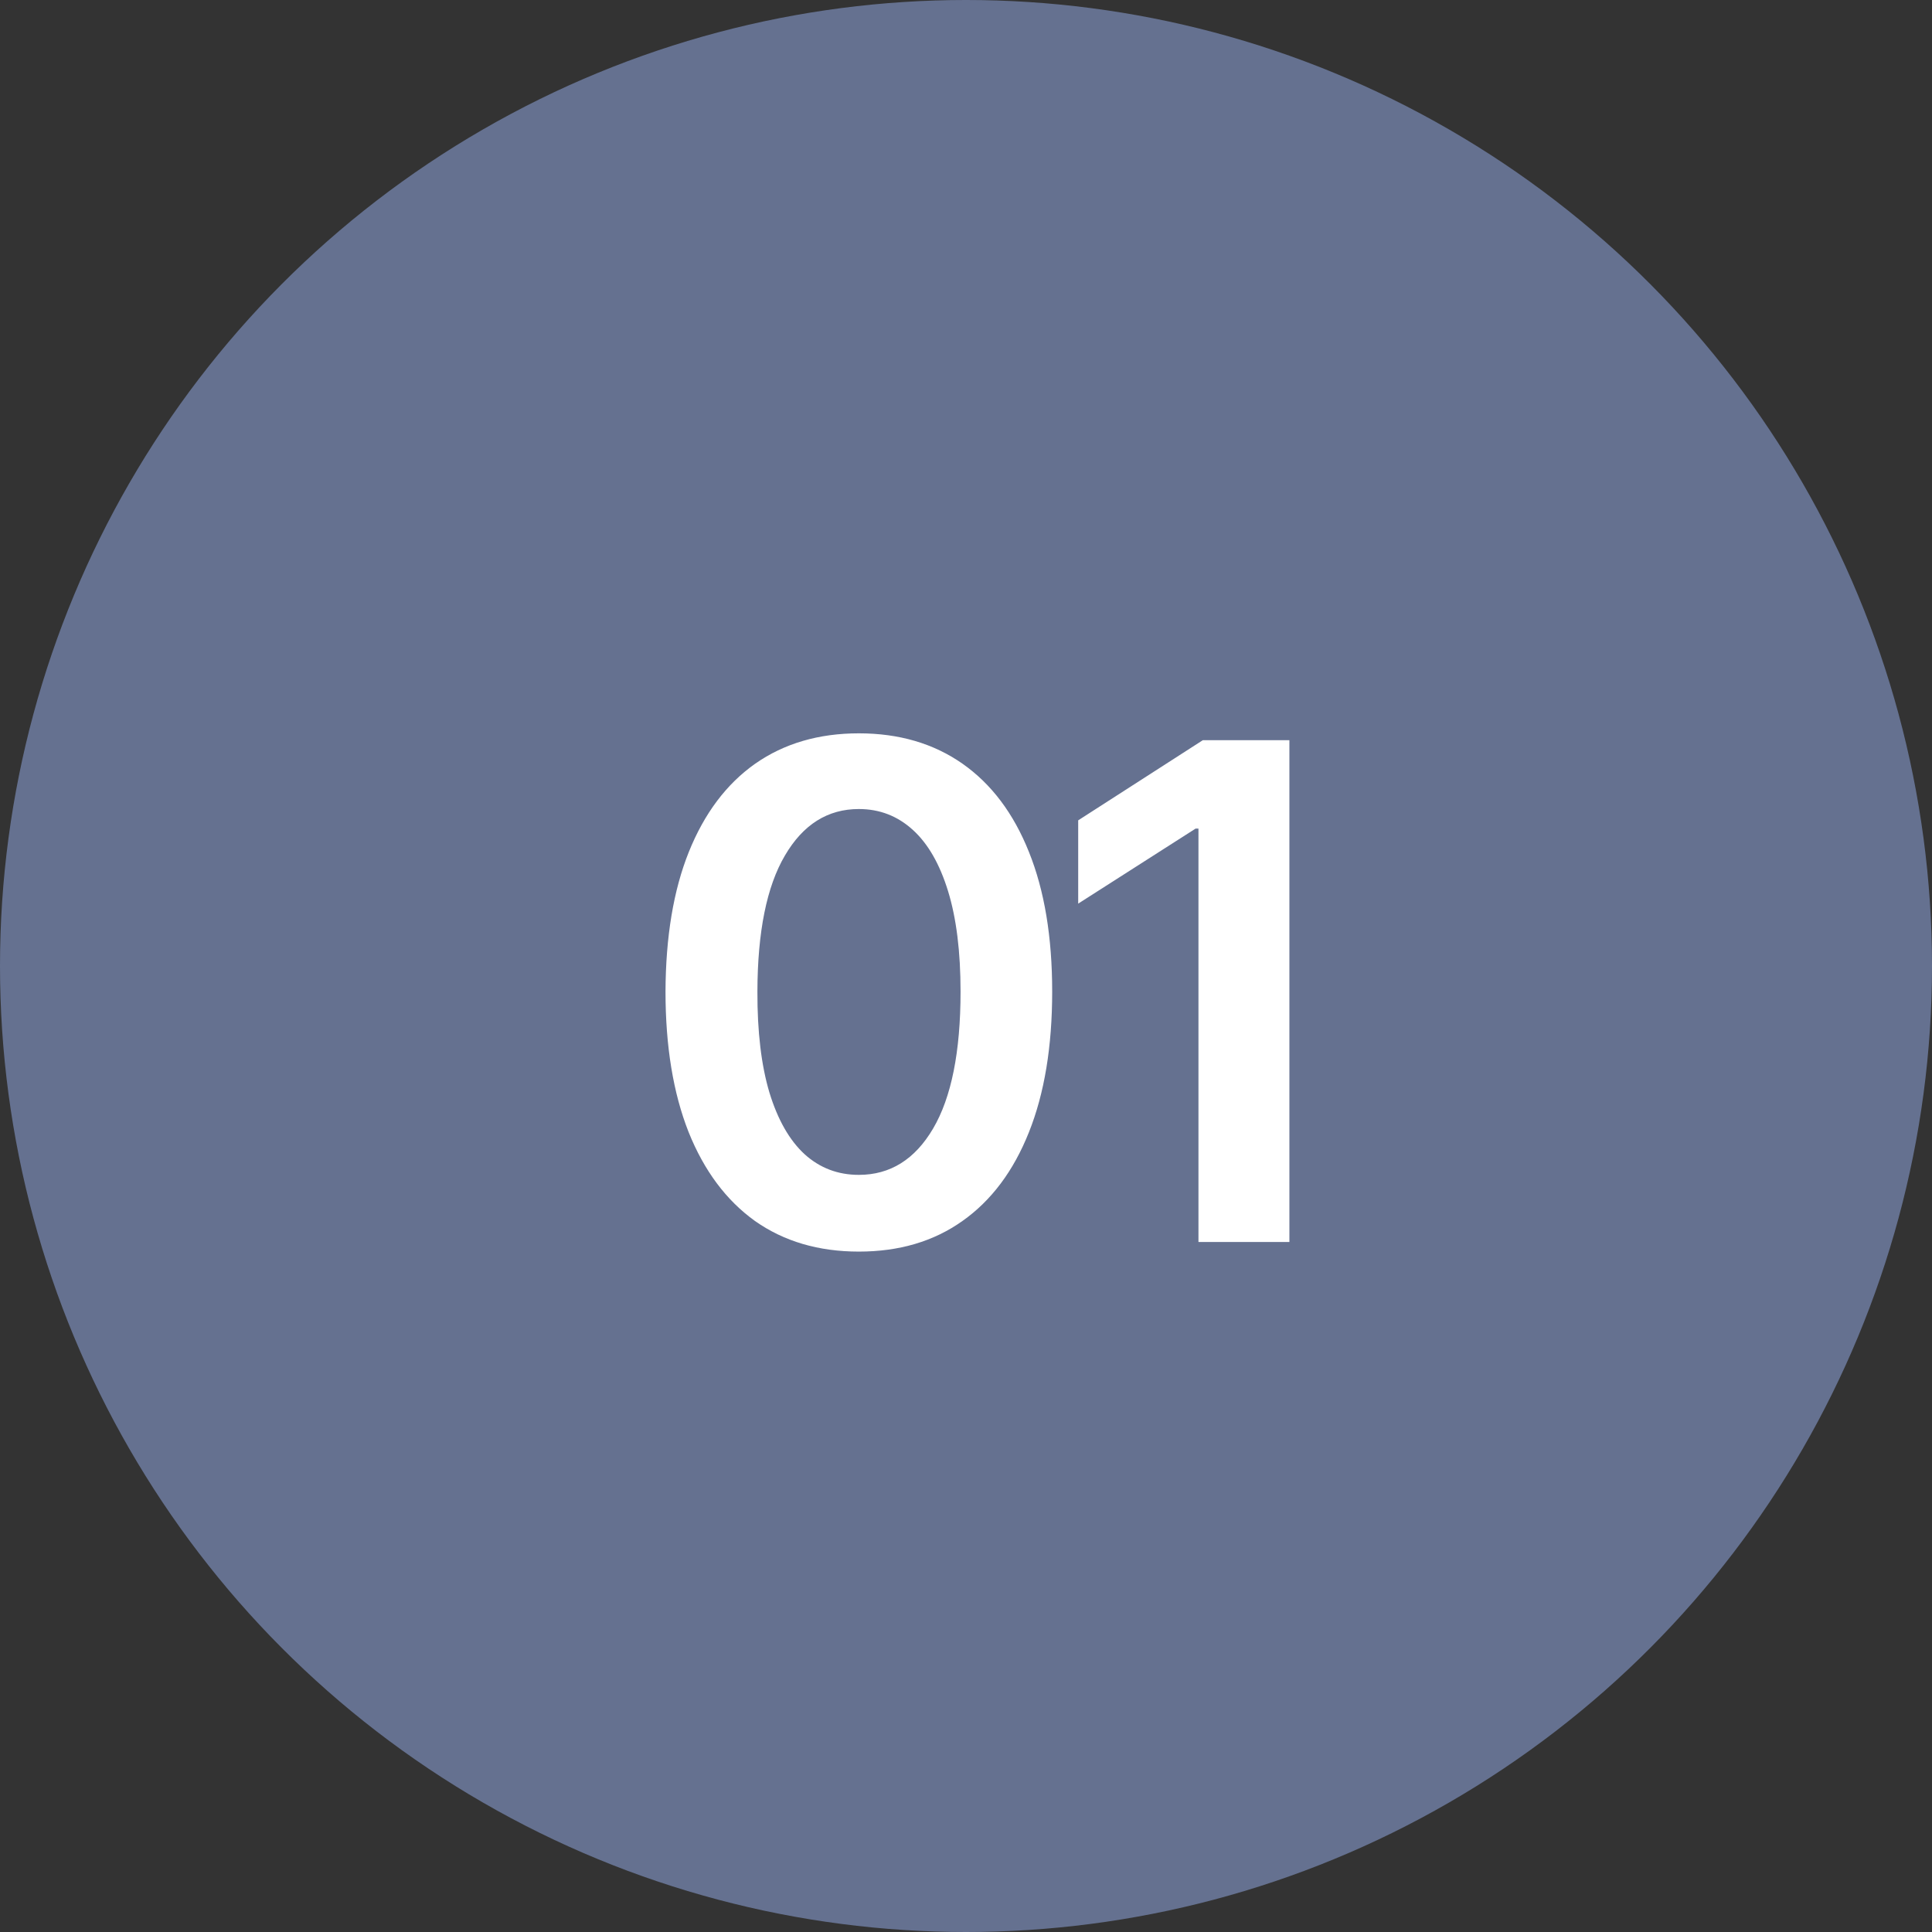 <?xml version="1.0" encoding="UTF-8"?> <svg xmlns="http://www.w3.org/2000/svg" width="28" height="28" viewBox="0 0 28 28" fill="none"><rect x="0" y="0" width="28" height="28" fill="#333333" stroke="none"/> <circle cx="14" cy="14" r="14" fill="#657190"></circle> <path d="M12.447 18.139C11.863 18.139 11.361 17.991 10.941 17.695C10.525 17.396 10.204 16.967 9.979 16.405C9.757 15.842 9.645 15.164 9.645 14.371C9.648 13.578 9.76 12.903 9.983 12.347C10.208 11.788 10.528 11.362 10.945 11.068C11.364 10.775 11.865 10.628 12.447 10.628C13.03 10.628 13.53 10.775 13.949 11.068C14.368 11.362 14.689 11.788 14.912 12.347C15.137 12.905 15.249 13.58 15.249 14.371C15.249 15.166 15.137 15.846 14.912 16.409C14.689 16.97 14.368 17.399 13.949 17.695C13.533 17.991 13.032 18.139 12.447 18.139ZM12.447 17.027C12.902 17.027 13.26 16.803 13.523 16.356C13.788 15.906 13.921 15.244 13.921 14.371C13.921 13.793 13.861 13.308 13.74 12.915C13.619 12.522 13.449 12.226 13.229 12.027C13.008 11.826 12.748 11.725 12.447 11.725C11.995 11.725 11.638 11.95 11.375 12.4C11.112 12.847 10.979 13.504 10.977 14.371C10.975 14.951 11.033 15.438 11.151 15.834C11.272 16.229 11.442 16.527 11.662 16.729C11.883 16.928 12.144 17.027 12.447 17.027ZM18.687 10.727V18H17.369V12.009H17.327L15.626 13.096V11.889L17.433 10.727H18.687Z" fill="white"></path> </svg> 